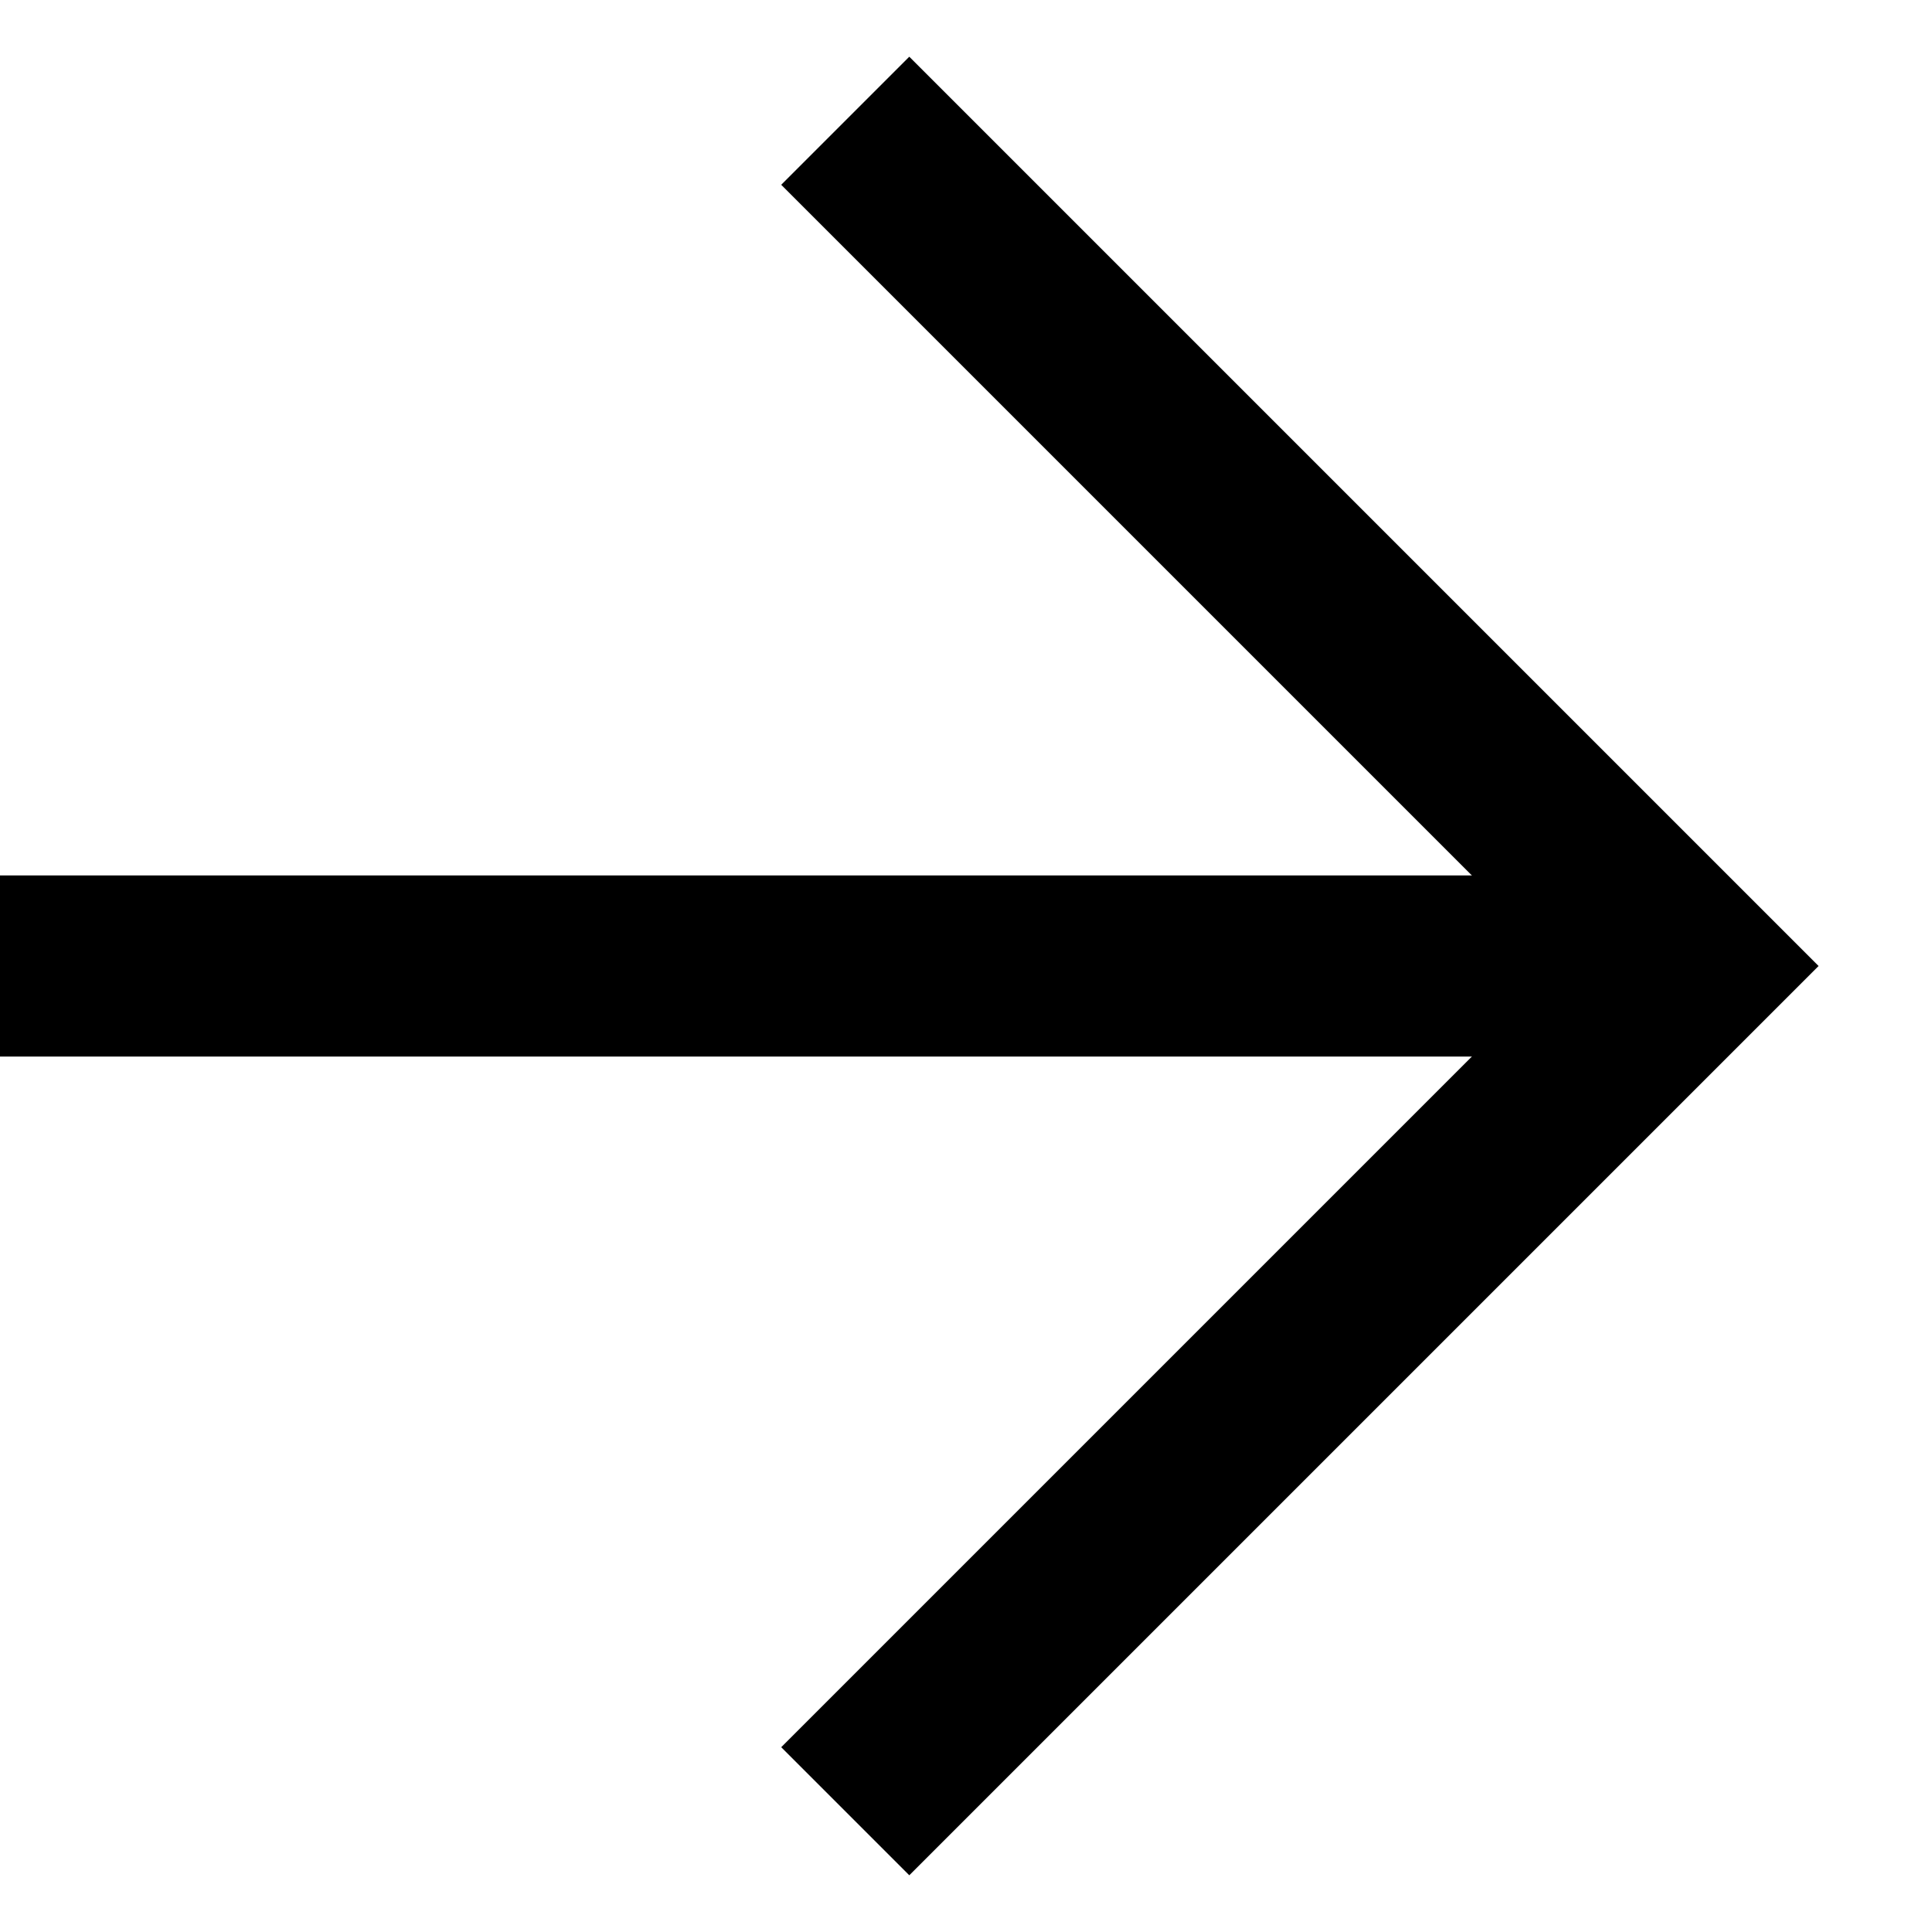 <svg xmlns="http://www.w3.org/2000/svg" width="16" height="16" viewBox="0 0 16 16"><g fill="none" fill-rule="evenodd" stroke="#000" stroke-width="1.5" transform="translate(0 1)"><line x2="14" y1="7" y2="7"/><polyline points="7 0 14 7 7 14"/></g></svg>